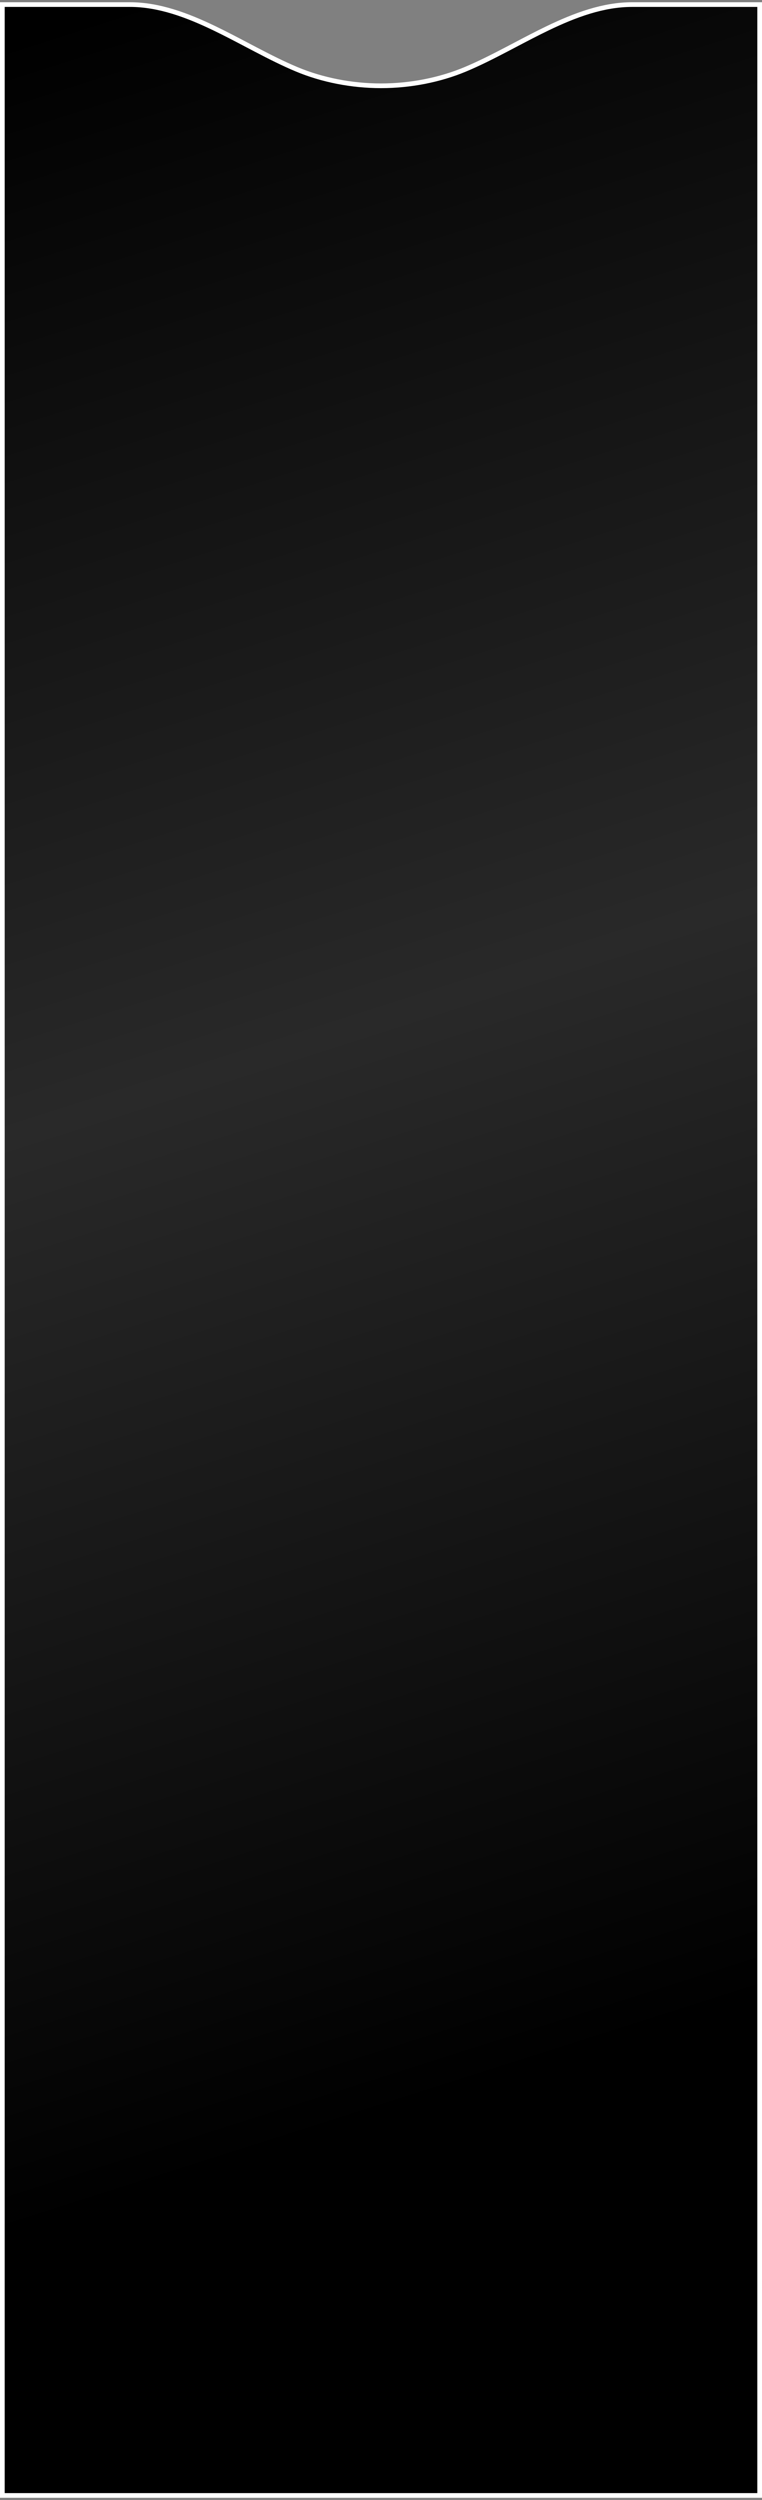<?xml version="1.0" encoding="UTF-8"?> <svg xmlns="http://www.w3.org/2000/svg" width="211" height="692" viewBox="0 0 211 692" fill="none"><rect x="0" y="0" width="211" height="692" fill="#808080" stroke="none"/><path d="M210.351 1.266V684.885V690.734H0.649L0.649 1.266H35.972C43.945 1.266 51.702 4.14 59.387 7.84C62.414 9.297 65.415 10.874 68.409 12.449C69.215 12.872 70.02 13.295 70.825 13.716C74.615 15.696 78.397 17.614 82.171 19.192C89.222 22.14 97.377 23.749 105.5 23.749C113.623 23.749 121.778 22.14 128.828 19.192C132.603 17.614 136.385 15.696 140.175 13.716C140.98 13.295 141.785 12.872 142.591 12.449C145.585 10.874 148.586 9.297 151.613 7.84C159.297 4.14 167.054 1.266 175.028 1.266H210.351Z" fill="url(#paint0_linear_2006_36)" stroke="white" stroke-width="1.297"></path><defs><linearGradient id="paint0_linear_2006_36" x1="16.43" y1="6.671" x2="192.407" y2="558.382" gradientUnits="userSpaceOnUse"><stop></stop><stop offset="0.5" stop-color="#292929"></stop><stop offset="1"></stop></linearGradient></defs></svg> 